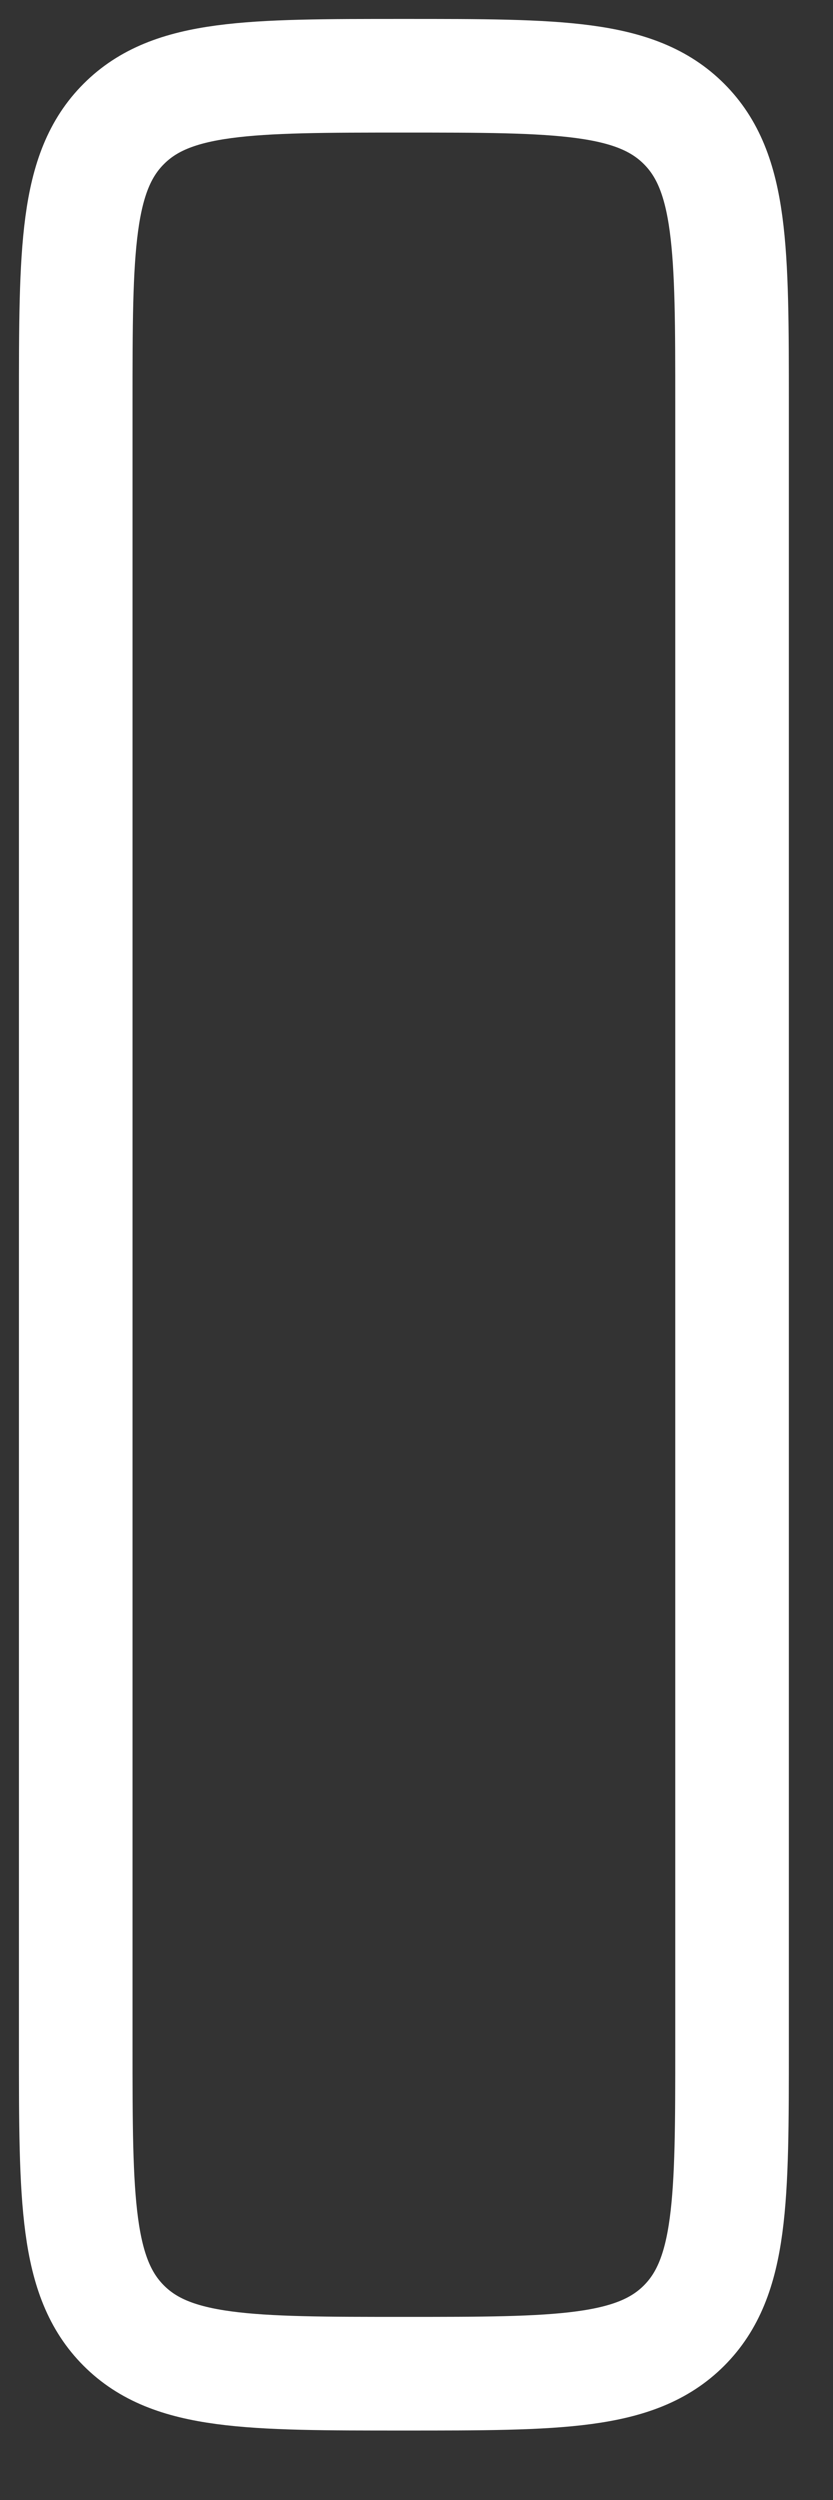 <?xml version="1.0" encoding="utf-8"?>
<svg xmlns="http://www.w3.org/2000/svg" fill="none" height="100%" overflow="visible" preserveAspectRatio="none" style="display: block;" viewBox="0 0 11 33" width="100%">
<rect x="0" y="0" width="11" height="33" fill="#333333" stroke="none"/>
<path d="M1 5.333C1 3.291 1 2.269 1.635 1.635C2.269 1 3.291 1 5.333 1C7.376 1 8.397 1 9.032 1.635C9.667 2.269 9.667 3.291 9.667 5.333V27C9.667 29.043 9.667 30.064 9.032 30.699C8.397 31.333 7.376 31.333 5.333 31.333C3.291 31.333 2.269 31.333 1.635 30.699C1 30.064 1 29.043 1 27V5.333Z" id="Vector" stroke="white" stroke-width="1.5"/>
</svg>